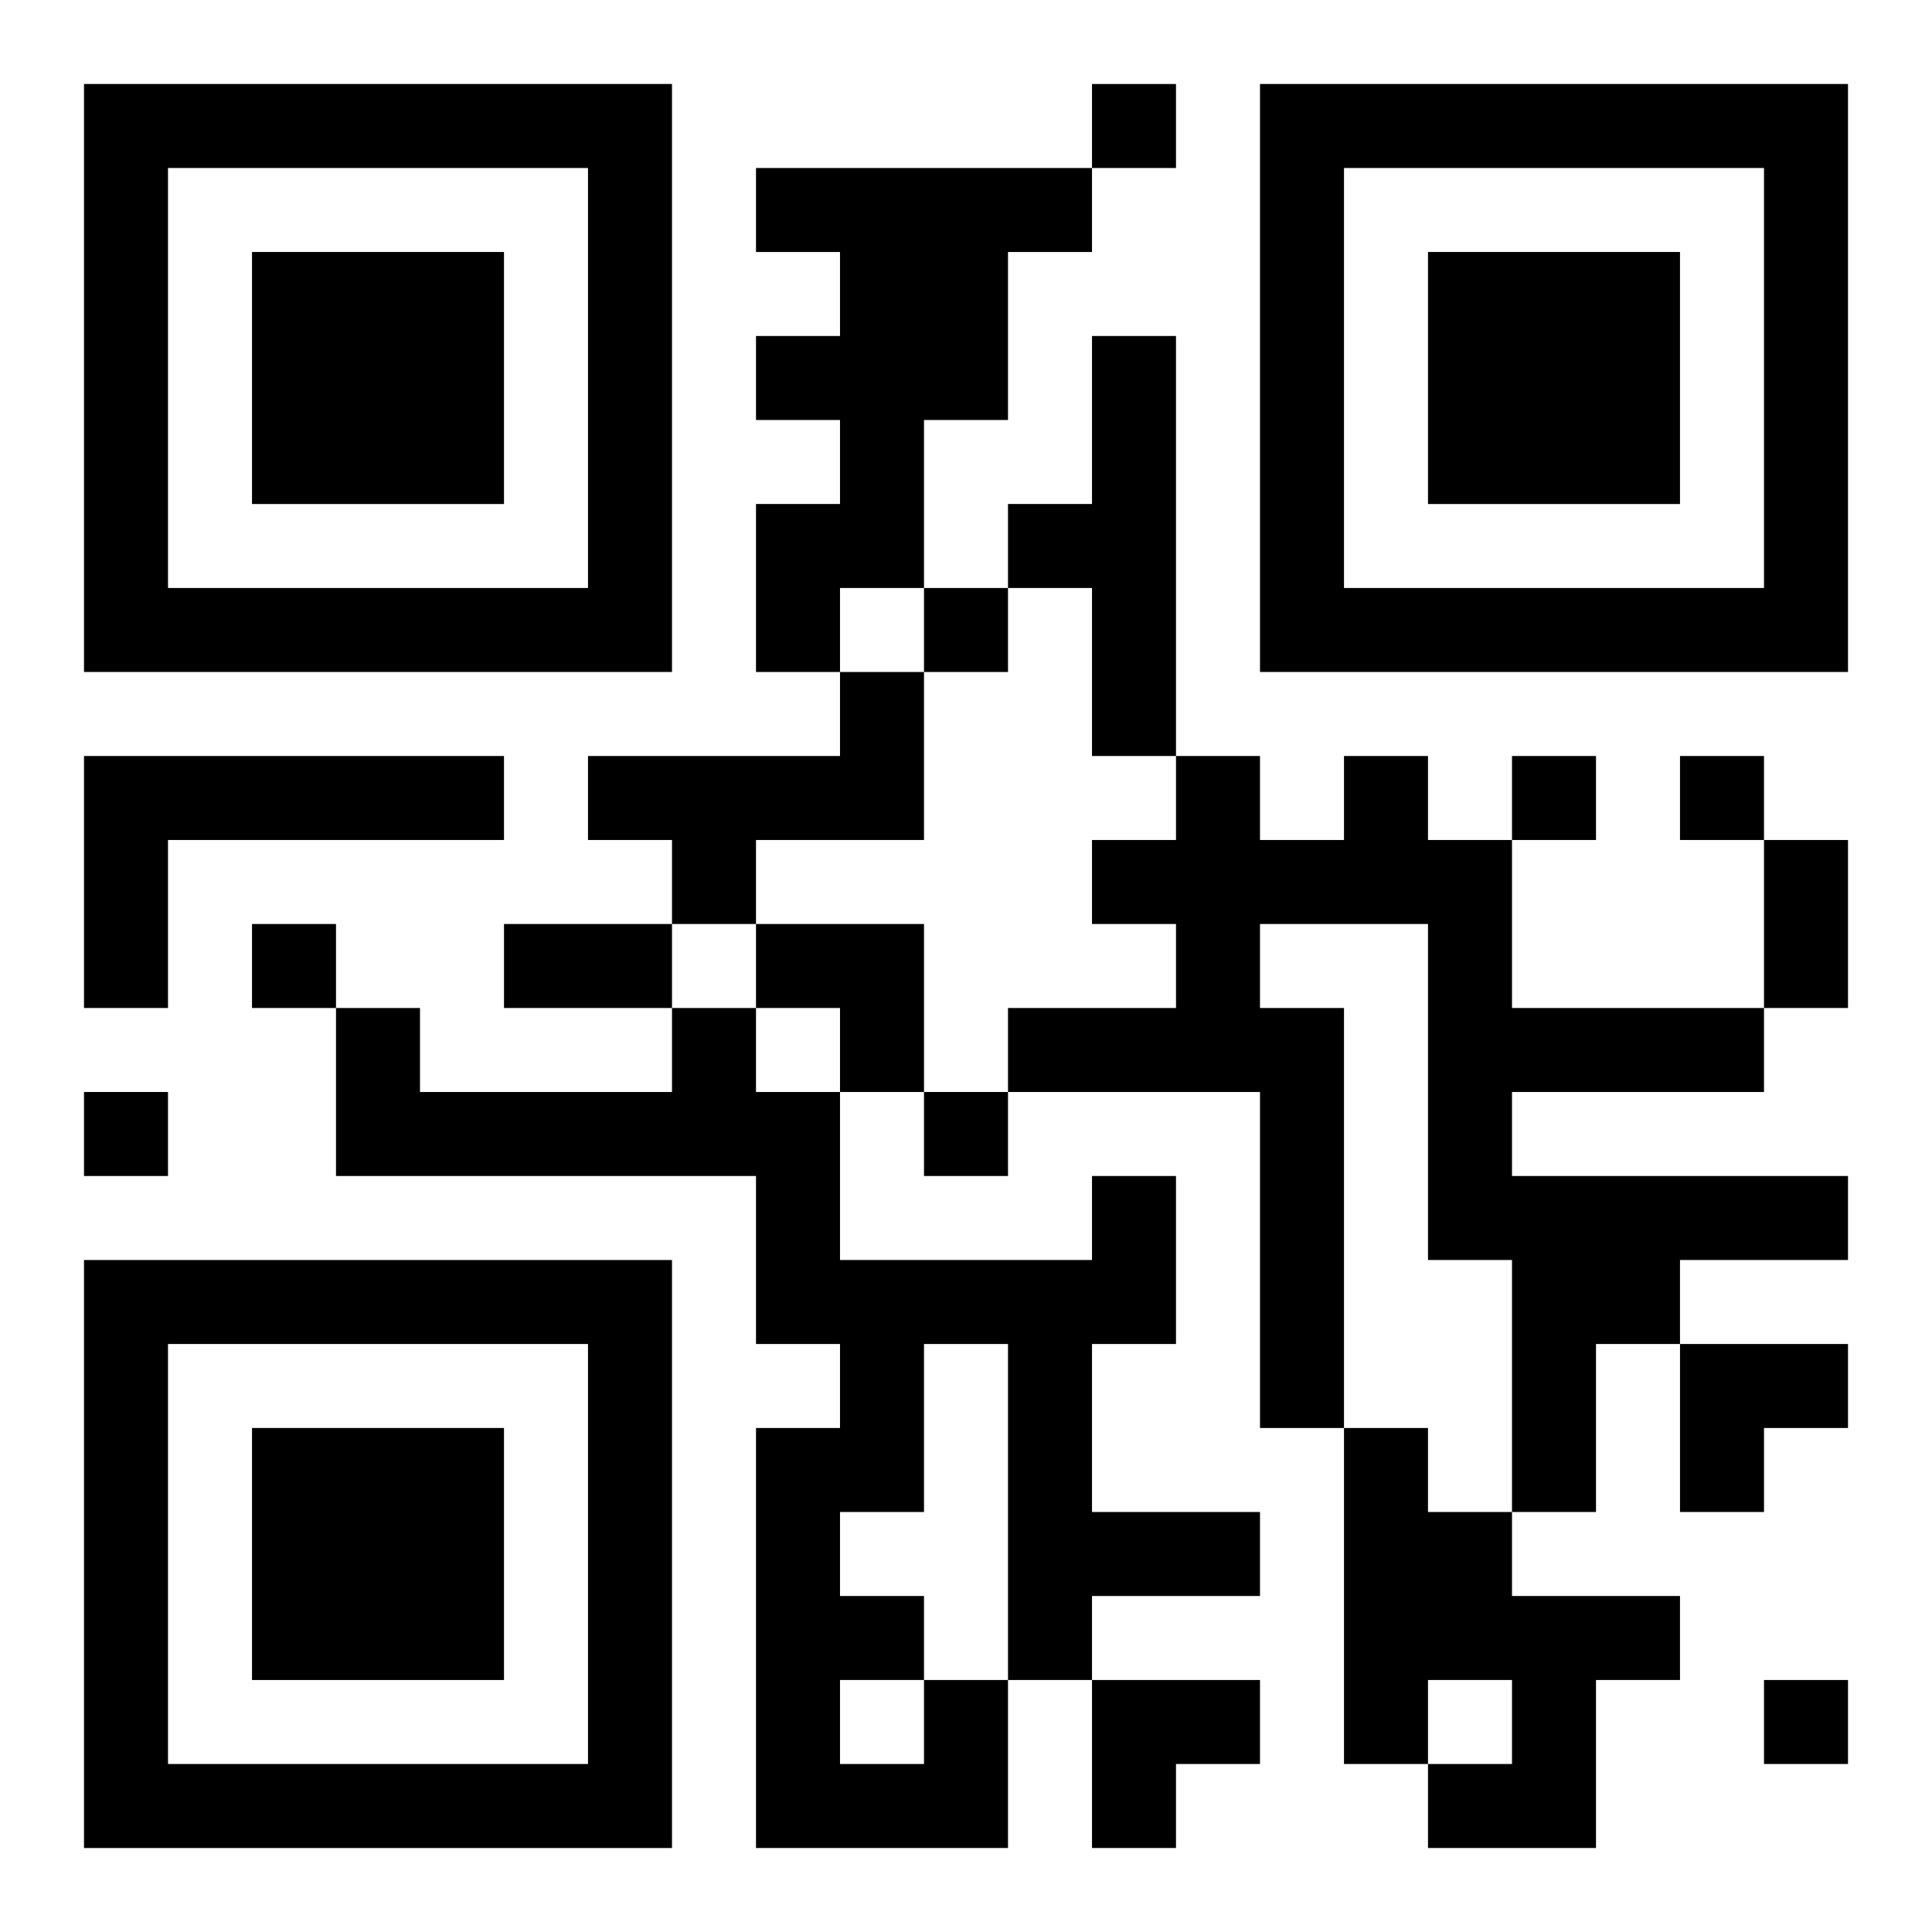 <?xml version="1.0" encoding="UTF-8"?>
<svg width="250" height="250" baseProfile="full" version="1.1" viewBox="-1 -1 23 23" xmlns="http://www.w3.org/2000/svg" xmlns:xlink="http://www.w3.org/1999/xlink"><symbol id="a"><path d="m0 7v7h7v-7h-7zm1 1h5v5h-5v-5zm1 1v3h3v-3h-3z"/></symbol><use y="-7" xlink:href="#a"/><use y="7" xlink:href="#a"/><use x="14" y="-7" xlink:href="#a"/><path d="m8 1h4v1h-1v2h-1v2h-1v1h-1v-2h1v-1h-1v-1h1v-1h-1v-1m4 2h1v5h-1v-2h-1v-1h1v-2m-3 4h1v2h-2v1h-1v-1h-1v-1h3v-1m-9 1h5v1h-4v2h-1v-3m15 0h1v1h1v2h3v1h-3v1h4v1h-2v1h-1v2h-1v-3h-1v-4h-2v1h1v5h-1v-4h-3v-1h2v-1h-1v-1h1v-1h1v1h1v-1m0 8h1v1h1v1h2v1h-1v2h-2v-1h1v-1h-1v1h-1v-4m-5 3h1v2h-3v-5h1v-1h-1v-2h-5v-2h1v1h3v-1h1v1h1v2h3v-1h1v2h-1v2h2v1h-2v1h-1v-4h-1v2h-1v1h1v1m-1 0v1h1v-1h-1m3-19v1h1v-1h-1m-2 6v1h1v-1h-1m7 2v1h1v-1h-1m2 0v1h1v-1h-1m-17 2v1h1v-1h-1m-2 2v1h1v-1h-1m10 0v1h1v-1h-1m10 7v1h1v-1h-1m0-10h1v2h-1v-2m-15 1h2v1h-2v-1m3 0h2v2h-1v-1h-1zm11 5h2v1h-1v1h-1zm-7 4h2v1h-1v1h-1z"/></svg>
